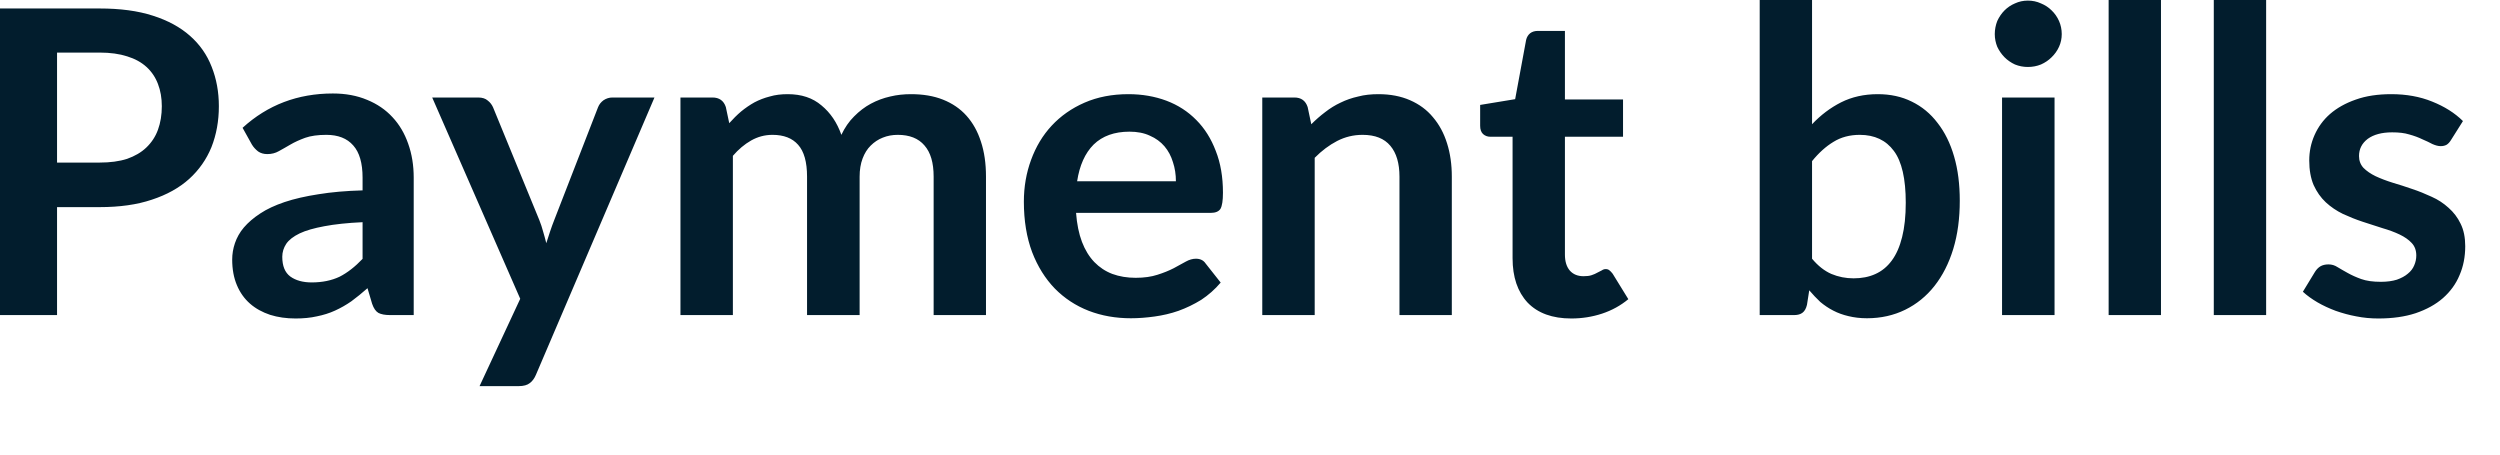 <?xml version="1.0" encoding="utf-8"?>
<svg xmlns="http://www.w3.org/2000/svg" fill="none" height="100%" overflow="visible" preserveAspectRatio="none" style="display: block;" viewBox="0 0 33 6" width="100%">
<path d="M1.315 2.146C1.454 2.146 1.574 2.13 1.677 2.097C1.779 2.061 1.864 2.012 1.931 1.948C2 1.882 2.052 1.804 2.085 1.713C2.119 1.62 2.136 1.516 2.136 1.402C2.136 1.294 2.119 1.196 2.085 1.108C2.052 1.021 2.001 0.945 1.934 0.884C1.867 0.823 1.783 0.776 1.679 0.744C1.577 0.711 1.455 0.694 1.315 0.694H0.753V2.146H1.315ZM1.315 0.112C1.587 0.112 1.82 0.143 2.018 0.207C2.216 0.27 2.379 0.359 2.508 0.473C2.637 0.587 2.732 0.722 2.794 0.882C2.857 1.04 2.889 1.214 2.889 1.402C2.889 1.598 2.856 1.778 2.791 1.943C2.725 2.104 2.627 2.244 2.497 2.362C2.366 2.48 2.202 2.571 2.004 2.636C1.808 2.702 1.579 2.734 1.315 2.734H0.753V4.159H0V0.112H1.315ZM4.786 2.933C4.587 2.942 4.419 2.96 4.282 2.986C4.147 3.011 4.037 3.042 3.955 3.081C3.873 3.121 3.814 3.166 3.778 3.219C3.744 3.271 3.726 3.328 3.726 3.389C3.726 3.511 3.761 3.597 3.832 3.65C3.904 3.702 3.999 3.728 4.114 3.728C4.256 3.728 4.378 3.702 4.482 3.653C4.586 3.6 4.687 3.521 4.786 3.417V2.933ZM3.202 1.687C3.533 1.385 3.93 1.234 4.394 1.234C4.562 1.234 4.713 1.262 4.846 1.318C4.978 1.372 5.09 1.448 5.181 1.547C5.272 1.644 5.341 1.762 5.388 1.897C5.437 2.034 5.461 2.183 5.461 2.345V4.159H5.147C5.082 4.159 5.032 4.149 4.996 4.131C4.961 4.111 4.933 4.071 4.912 4.01L4.851 3.804C4.778 3.869 4.707 3.926 4.638 3.977C4.569 4.025 4.497 4.066 4.422 4.1C4.348 4.134 4.267 4.159 4.182 4.176C4.098 4.195 4.004 4.204 3.902 4.204C3.78 4.204 3.668 4.188 3.566 4.156C3.464 4.122 3.374 4.073 3.3 4.008C3.226 3.943 3.168 3.862 3.127 3.764C3.086 3.667 3.065 3.555 3.065 3.426C3.065 3.353 3.077 3.281 3.101 3.21C3.126 3.137 3.164 3.068 3.219 3.003C3.275 2.938 3.346 2.876 3.435 2.818C3.522 2.76 3.63 2.71 3.757 2.667C3.885 2.624 4.035 2.59 4.204 2.564C4.374 2.536 4.568 2.519 4.786 2.513V2.345C4.786 2.153 4.745 2.012 4.663 1.92C4.581 1.826 4.462 1.78 4.308 1.78C4.196 1.78 4.102 1.793 4.028 1.819C3.955 1.846 3.89 1.875 3.834 1.908C3.778 1.94 3.728 1.97 3.681 1.995C3.636 2.021 3.585 2.034 3.529 2.034C3.481 2.034 3.44 2.022 3.407 1.999C3.373 1.972 3.346 1.943 3.325 1.908L3.202 1.687ZM8.639 1.287L7.074 4.948C7.053 4.997 7.026 5.033 6.993 5.057C6.961 5.083 6.911 5.097 6.844 5.097H6.33L6.867 3.944L5.705 1.287H6.312C6.367 1.287 6.409 1.301 6.438 1.327C6.471 1.352 6.493 1.383 6.508 1.416L7.119 2.905C7.139 2.955 7.156 3.006 7.169 3.056C7.184 3.107 7.198 3.157 7.211 3.21C7.228 3.157 7.245 3.107 7.261 3.056C7.278 3.004 7.297 2.953 7.317 2.902L7.894 1.416C7.909 1.378 7.933 1.348 7.967 1.323C8.002 1.3 8.041 1.287 8.084 1.287H8.639ZM8.982 4.159V1.287H9.404C9.494 1.287 9.553 1.329 9.581 1.413L9.626 1.626C9.676 1.57 9.728 1.518 9.782 1.472C9.838 1.426 9.898 1.385 9.959 1.351C10.022 1.318 10.089 1.292 10.16 1.274C10.233 1.252 10.312 1.243 10.398 1.243C10.579 1.243 10.727 1.292 10.843 1.391C10.961 1.488 11.049 1.617 11.106 1.78C11.151 1.685 11.207 1.603 11.274 1.537C11.342 1.468 11.415 1.412 11.495 1.369C11.575 1.326 11.661 1.294 11.75 1.274C11.841 1.252 11.933 1.243 12.025 1.243C12.183 1.243 12.324 1.266 12.447 1.315C12.57 1.364 12.674 1.434 12.758 1.528C12.842 1.622 12.905 1.735 12.948 1.869C12.993 2.004 13.015 2.158 13.015 2.331V4.159H12.324V2.331C12.324 2.148 12.284 2.012 12.203 1.92C12.123 1.826 12.005 1.78 11.851 1.78C11.78 1.78 11.713 1.792 11.652 1.817C11.593 1.84 11.539 1.876 11.493 1.922C11.447 1.967 11.412 2.024 11.386 2.093C11.36 2.162 11.347 2.242 11.347 2.331V4.159H10.653V2.331C10.653 2.139 10.614 1.999 10.535 1.911C10.459 1.824 10.346 1.78 10.197 1.78C10.096 1.78 10.002 1.805 9.914 1.855C9.828 1.904 9.748 1.971 9.674 2.057V4.159H8.982ZM15.522 2.393C15.522 2.303 15.509 2.219 15.483 2.141C15.459 2.061 15.422 1.991 15.371 1.931C15.32 1.872 15.257 1.825 15.178 1.791C15.102 1.755 15.011 1.738 14.909 1.738C14.71 1.738 14.552 1.795 14.436 1.908C14.322 2.022 14.25 2.184 14.218 2.393H15.522ZM14.204 2.81C14.215 2.957 14.241 3.085 14.282 3.193C14.323 3.3 14.377 3.388 14.445 3.459C14.512 3.528 14.591 3.581 14.683 3.616C14.776 3.65 14.879 3.667 14.991 3.667C15.102 3.667 15.199 3.653 15.278 3.627C15.361 3.601 15.431 3.572 15.492 3.541C15.553 3.509 15.606 3.479 15.651 3.454C15.697 3.428 15.743 3.415 15.786 3.415C15.843 3.415 15.886 3.436 15.914 3.478L16.113 3.73C16.037 3.82 15.95 3.896 15.856 3.958C15.76 4.017 15.661 4.065 15.556 4.103C15.453 4.139 15.348 4.163 15.24 4.178C15.133 4.193 15.03 4.201 14.928 4.201C14.729 4.201 14.544 4.169 14.372 4.103C14.2 4.036 14.051 3.938 13.924 3.809C13.798 3.679 13.697 3.518 13.624 3.328C13.552 3.136 13.515 2.913 13.515 2.662C13.515 2.466 13.547 2.282 13.61 2.111C13.674 1.936 13.764 1.786 13.882 1.659C14.001 1.531 14.146 1.429 14.316 1.355C14.488 1.28 14.681 1.243 14.895 1.243C15.076 1.243 15.243 1.272 15.396 1.329C15.55 1.387 15.681 1.472 15.791 1.584C15.901 1.694 15.987 1.831 16.048 1.992C16.112 2.153 16.143 2.337 16.143 2.544C16.143 2.648 16.132 2.719 16.11 2.757C16.087 2.792 16.044 2.81 15.982 2.81H14.204ZM17.309 1.64C17.367 1.582 17.427 1.529 17.491 1.481C17.556 1.43 17.624 1.388 17.695 1.355C17.768 1.319 17.846 1.292 17.928 1.274C18.01 1.252 18.099 1.243 18.196 1.243C18.353 1.243 18.492 1.27 18.613 1.323C18.734 1.376 18.835 1.45 18.915 1.547C18.997 1.643 19.059 1.757 19.101 1.892C19.143 2.024 19.164 2.171 19.164 2.331V4.159H18.473V2.331C18.473 2.156 18.433 2.02 18.353 1.925C18.272 1.828 18.151 1.78 17.986 1.78C17.866 1.78 17.755 1.807 17.65 1.861C17.546 1.915 17.447 1.989 17.354 2.083V4.159H16.662V1.287H17.085C17.175 1.287 17.233 1.329 17.261 1.413L17.309 1.64ZM20.741 4.204C20.491 4.204 20.299 4.134 20.164 3.994C20.032 3.852 19.966 3.657 19.966 3.409V1.805H19.672C19.634 1.805 19.603 1.793 19.576 1.769C19.55 1.744 19.538 1.708 19.538 1.659V1.385L20 1.309L20.145 0.526C20.154 0.489 20.172 0.46 20.198 0.439C20.224 0.419 20.258 0.408 20.299 0.408H20.657V1.313H21.424V1.805H20.657V3.361C20.657 3.45 20.678 3.52 20.721 3.571C20.766 3.622 20.827 3.646 20.903 3.646C20.946 3.646 20.982 3.642 21.01 3.632C21.04 3.622 21.065 3.611 21.085 3.599C21.108 3.588 21.127 3.577 21.144 3.569C21.161 3.557 21.178 3.552 21.195 3.552C21.215 3.552 21.232 3.557 21.245 3.569C21.257 3.577 21.271 3.593 21.287 3.613L21.494 3.949C21.393 4.033 21.277 4.097 21.147 4.14C21.016 4.183 20.881 4.204 20.741 4.204ZM23.919 3.415C23.998 3.51 24.083 3.576 24.174 3.616C24.267 3.655 24.365 3.674 24.467 3.674C24.574 3.674 24.669 3.656 24.753 3.618C24.839 3.58 24.912 3.52 24.971 3.44C25.032 3.358 25.077 3.254 25.108 3.129C25.14 3.002 25.156 2.851 25.156 2.676C25.156 2.36 25.104 2.132 24.999 1.992C24.895 1.851 24.745 1.78 24.549 1.78C24.417 1.78 24.3 1.811 24.201 1.873C24.103 1.932 24.008 2.017 23.919 2.127V3.415ZM23.919 1.64C24.034 1.518 24.162 1.422 24.302 1.351C24.445 1.279 24.606 1.243 24.787 1.243C24.953 1.243 25.102 1.275 25.235 1.341C25.369 1.406 25.483 1.5 25.576 1.623C25.671 1.744 25.744 1.892 25.794 2.065C25.845 2.239 25.869 2.434 25.869 2.65C25.869 2.884 25.841 3.095 25.783 3.286C25.725 3.476 25.642 3.639 25.534 3.776C25.428 3.91 25.299 4.015 25.148 4.089C24.997 4.163 24.829 4.201 24.644 4.201C24.554 4.201 24.474 4.191 24.4 4.173C24.327 4.156 24.26 4.132 24.199 4.1C24.138 4.069 24.081 4.03 24.028 3.986C23.978 3.939 23.93 3.888 23.882 3.832L23.852 4.024C23.84 4.073 23.821 4.107 23.793 4.128C23.767 4.148 23.731 4.159 23.684 4.159H23.228V0H23.919V1.64ZM27.12 1.287V4.159H26.427V1.287H27.12ZM27.215 0.45C27.215 0.51 27.203 0.566 27.179 0.618C27.155 0.671 27.122 0.716 27.081 0.756C27.042 0.795 26.995 0.827 26.941 0.851C26.887 0.873 26.829 0.884 26.768 0.884C26.708 0.884 26.651 0.873 26.597 0.851C26.545 0.827 26.499 0.795 26.46 0.756C26.421 0.716 26.389 0.671 26.364 0.618C26.343 0.566 26.331 0.51 26.331 0.45C26.331 0.389 26.343 0.331 26.364 0.277C26.389 0.223 26.421 0.176 26.46 0.137C26.499 0.098 26.545 0.067 26.597 0.045C26.651 0.02 26.708 0.008 26.768 0.008C26.829 0.008 26.887 0.02 26.941 0.045C26.995 0.067 27.042 0.098 27.081 0.137C27.122 0.176 27.155 0.223 27.179 0.277C27.203 0.331 27.215 0.389 27.215 0.45ZM28.525 0V4.159H27.834V0H28.525ZM29.913 0V4.159H29.222V0H29.913ZM32.354 1.847C32.336 1.877 32.316 1.898 32.295 1.911C32.275 1.922 32.249 1.929 32.217 1.929C32.184 1.929 32.147 1.919 32.107 1.901C32.071 1.881 32.027 1.861 31.976 1.839C31.925 1.814 31.868 1.793 31.803 1.775C31.739 1.755 31.664 1.747 31.576 1.747C31.44 1.747 31.332 1.776 31.254 1.833C31.178 1.891 31.139 1.966 31.139 2.06C31.139 2.121 31.159 2.174 31.198 2.216C31.239 2.257 31.292 2.294 31.358 2.326C31.425 2.357 31.5 2.386 31.584 2.412C31.668 2.437 31.753 2.464 31.839 2.494C31.927 2.523 32.013 2.558 32.097 2.597C32.181 2.634 32.255 2.683 32.321 2.743C32.387 2.801 32.441 2.871 32.48 2.953C32.521 3.035 32.541 3.134 32.541 3.249C32.541 3.388 32.517 3.515 32.466 3.632C32.418 3.749 32.344 3.849 32.247 3.935C32.151 4.019 32.031 4.085 31.887 4.134C31.745 4.181 31.581 4.204 31.394 4.204C31.295 4.204 31.198 4.195 31.103 4.176C31.01 4.159 30.92 4.134 30.831 4.103C30.746 4.071 30.665 4.034 30.591 3.991C30.518 3.948 30.453 3.902 30.398 3.851L30.558 3.588C30.578 3.556 30.602 3.532 30.63 3.515C30.658 3.499 30.693 3.49 30.736 3.49C30.78 3.49 30.819 3.502 30.857 3.527C30.896 3.551 30.941 3.576 30.991 3.604C31.041 3.632 31.1 3.659 31.167 3.683C31.236 3.708 31.323 3.72 31.428 3.72C31.51 3.72 31.58 3.71 31.638 3.692C31.697 3.671 31.746 3.645 31.783 3.613C31.822 3.582 31.85 3.545 31.867 3.504C31.886 3.461 31.895 3.417 31.895 3.373C31.895 3.305 31.875 3.25 31.834 3.207C31.794 3.164 31.741 3.127 31.674 3.095C31.609 3.064 31.533 3.036 31.447 3.011C31.363 2.985 31.276 2.957 31.187 2.927C31.099 2.898 31.012 2.863 30.927 2.824C30.843 2.783 30.767 2.732 30.7 2.67C30.634 2.608 30.581 2.533 30.54 2.443C30.502 2.354 30.482 2.245 30.482 2.118C30.482 2.001 30.505 1.889 30.552 1.783C30.599 1.677 30.666 1.584 30.756 1.505C30.847 1.426 30.96 1.362 31.095 1.315C31.231 1.266 31.388 1.243 31.565 1.243C31.763 1.243 31.943 1.275 32.105 1.341C32.267 1.406 32.403 1.491 32.511 1.598L32.354 1.847Z" fill="#021D2D" id="Vector"/>
</svg>